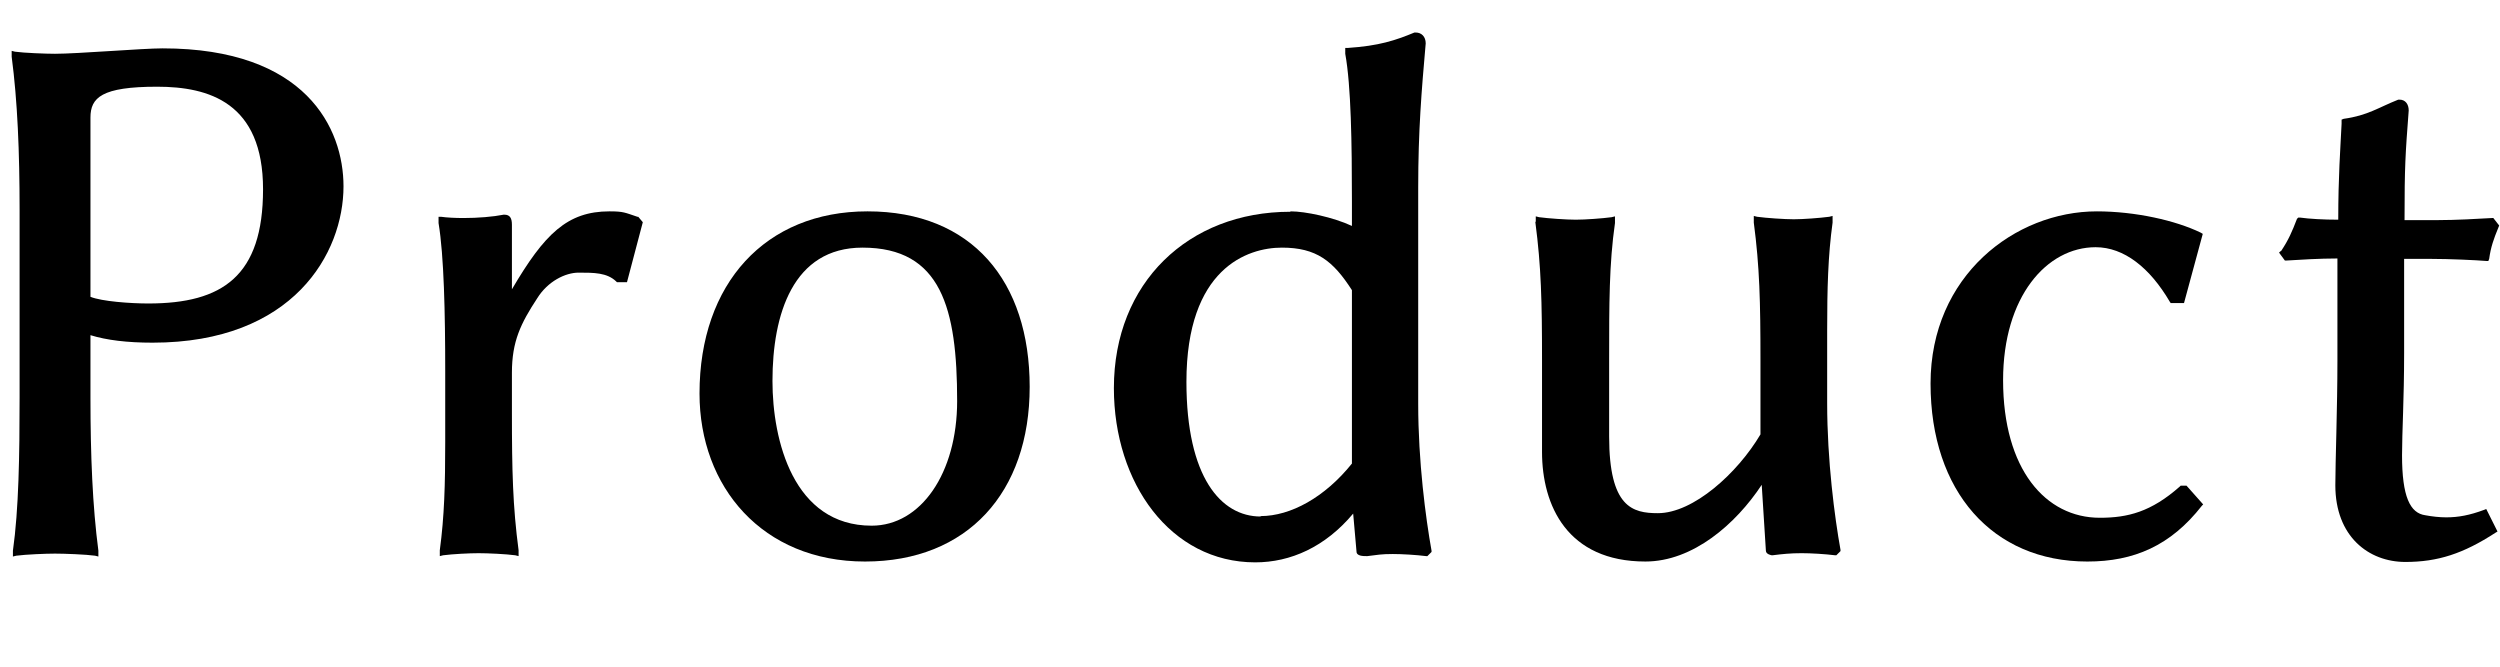 <?xml version="1.0" encoding="UTF-8"?><svg id="_イヤー_1" xmlns="http://www.w3.org/2000/svg" viewBox="0 0 59.97 16"><path d="M.28,1.35v-.13l.08,.02c.21,.03,.74,.05,.96,.05,.54,0,2.1-.13,2.58-.13,3.44,0,4.34,1.92,4.34,3.31,0,1.6-1.2,3.75-4.58,3.75-.61,0-1.1-.06-1.49-.18v1.5c0,1.38,.05,2.61,.19,3.67v.14l-.08-.02c-.21-.03-.74-.05-.96-.05s-.7,.02-.93,.05l-.08,.02v-.14c.14-.99,.16-2.29,.16-3.67V5.03c0-1.38-.05-2.61-.19-3.67v-.02ZM3.56,7.28c1.78,0,2.75-.66,2.75-2.74s-1.3-2.46-2.54-2.46c-1.33,0-1.6,.26-1.6,.74V7.12c.27,.11,.96,.16,1.39,.16Z"/><path d="M10.52,5.33v-.13h.06c.14,.02,.34,.03,.54,.03,.34,0,.71-.03,.96-.08h.02c.13,0,.18,.08,.18,.24v1.55c.78-1.33,1.33-1.87,2.34-1.87,.34,0,.37,.03,.67,.13h.02l.11,.13-.38,1.44h-.24l-.02-.02c-.22-.21-.53-.21-.9-.21-.32,0-.74,.21-.99,.61-.4,.61-.61,1.04-.61,1.79v.96c0,1.39,.02,2.24,.16,3.3v.14l-.08-.02c-.22-.03-.66-.05-.88-.05s-.62,.02-.85,.05l-.08,.02v-.14c.11-.82,.13-1.58,.13-2.59v-1.71c0-1.38-.03-2.77-.16-3.55v-.02Z"/><path d="M20.81,5.07c2.51,0,3.89,1.68,3.89,4.21s-1.49,4.19-3.95,4.19-3.97-1.79-3.97-4.03c0-2.64,1.58-4.37,4.03-4.37Zm.1,7.54c1.18,0,2.05-1.26,2.05-2.99,0-2.22-.38-3.68-2.27-3.68-1.67,0-2.16,1.6-2.16,3.2,0,1.42,.5,3.47,2.38,3.47Z"/><path d="M30.96,5.07c.35,0,1.02,.14,1.47,.35v-.59c0-1.39-.02-2.77-.16-3.54v-.14h.06c.75-.05,1.14-.18,1.6-.37h.03c.14,0,.24,.1,.24,.26-.1,1.14-.18,2.1-.18,3.46v5.19c0,1.38,.18,2.74,.32,3.52v.03l-.1,.1h-.03c-.24-.03-.58-.05-.8-.05-.27,0-.37,.02-.61,.05h-.02c-.08,0-.24,0-.24-.11l-.08-.91c-.67,.8-1.5,1.17-2.35,1.17-2.03,0-3.39-1.9-3.39-4.18,0-2.53,1.79-4.23,4.23-4.23Zm-.72,7.31c.72,0,1.54-.45,2.19-1.26V6.96c-.45-.7-.85-1.02-1.68-1.02s-2.29,.5-2.29,3.22c0,2.29,.83,3.23,1.78,3.23Z"/><path d="M36.84,5.33v-.14l.08,.02c.22,.03,.66,.06,.88,.06s.64-.03,.86-.06l.08-.02v.16c-.14,.98-.14,1.92-.14,3.3v1.82c0,1.7,.56,1.84,1.17,1.84,.85,0,1.91-.96,2.46-1.89v-1.78c0-1.39-.02-2.24-.16-3.3v-.16l.08,.02c.22,.03,.66,.06,.88,.06s.62-.03,.85-.06l.08-.02v.16c-.11,.8-.13,1.58-.13,2.59v1.74c0,1.38,.18,2.74,.32,3.52v.03l-.1,.1h-.03c-.24-.03-.58-.05-.8-.05-.27,0-.46,.02-.7,.05h-.02s-.14-.02-.14-.11l-.1-1.58c-.62,.94-1.65,1.84-2.79,1.84-1.87,0-2.48-1.34-2.48-2.63v-2.21c0-1.39-.02-2.24-.16-3.3v-.02Z"/><path d="M50.29,5.07c.94,0,1.9,.22,2.5,.51l.05,.03-.45,1.66h-.32l-.02-.03c-.48-.82-1.1-1.31-1.78-1.31-1.17,0-2.22,1.18-2.22,3.19,0,2.14,1.02,3.3,2.32,3.3,.67,0,1.23-.14,1.92-.75l.02-.02h.14l.4,.45-.03,.03c-.75,.96-1.63,1.34-2.75,1.34-2.27,0-3.76-1.68-3.76-4.27s2.03-4.13,3.99-4.13Z"/><path d="M54.72,6.02c.18-.27,.26-.46,.38-.77l.03-.03h.05c.21,.03,.56,.05,.91,.05,0-1.04,.05-1.68,.08-2.3v-.1l.05-.02c.58-.08,.83-.27,1.31-.46h.03c.14,0,.22,.11,.22,.26-.08,1.06-.1,1.33-.1,2.63h.8c.42,0,.96-.03,1.3-.05h.03l.14,.18-.02,.05c-.11,.27-.18,.46-.22,.75l-.02,.05h-.05c-.24-.02-.88-.05-1.33-.05h-.64v2.26c0,1.1-.05,1.9-.05,2.45,0,.99,.19,1.39,.56,1.44,.16,.03,.34,.05,.5,.05,.29,0,.56-.05,.91-.18l.05-.02,.27,.54-.05,.03c-.77,.5-1.38,.7-2.16,.7-.88,0-1.68-.61-1.68-1.84,0-.54,.05-1.87,.05-2.98v-2.46c-.43,0-.91,.03-1.23,.05h-.03l-.14-.19,.03-.03Z"/></svg>